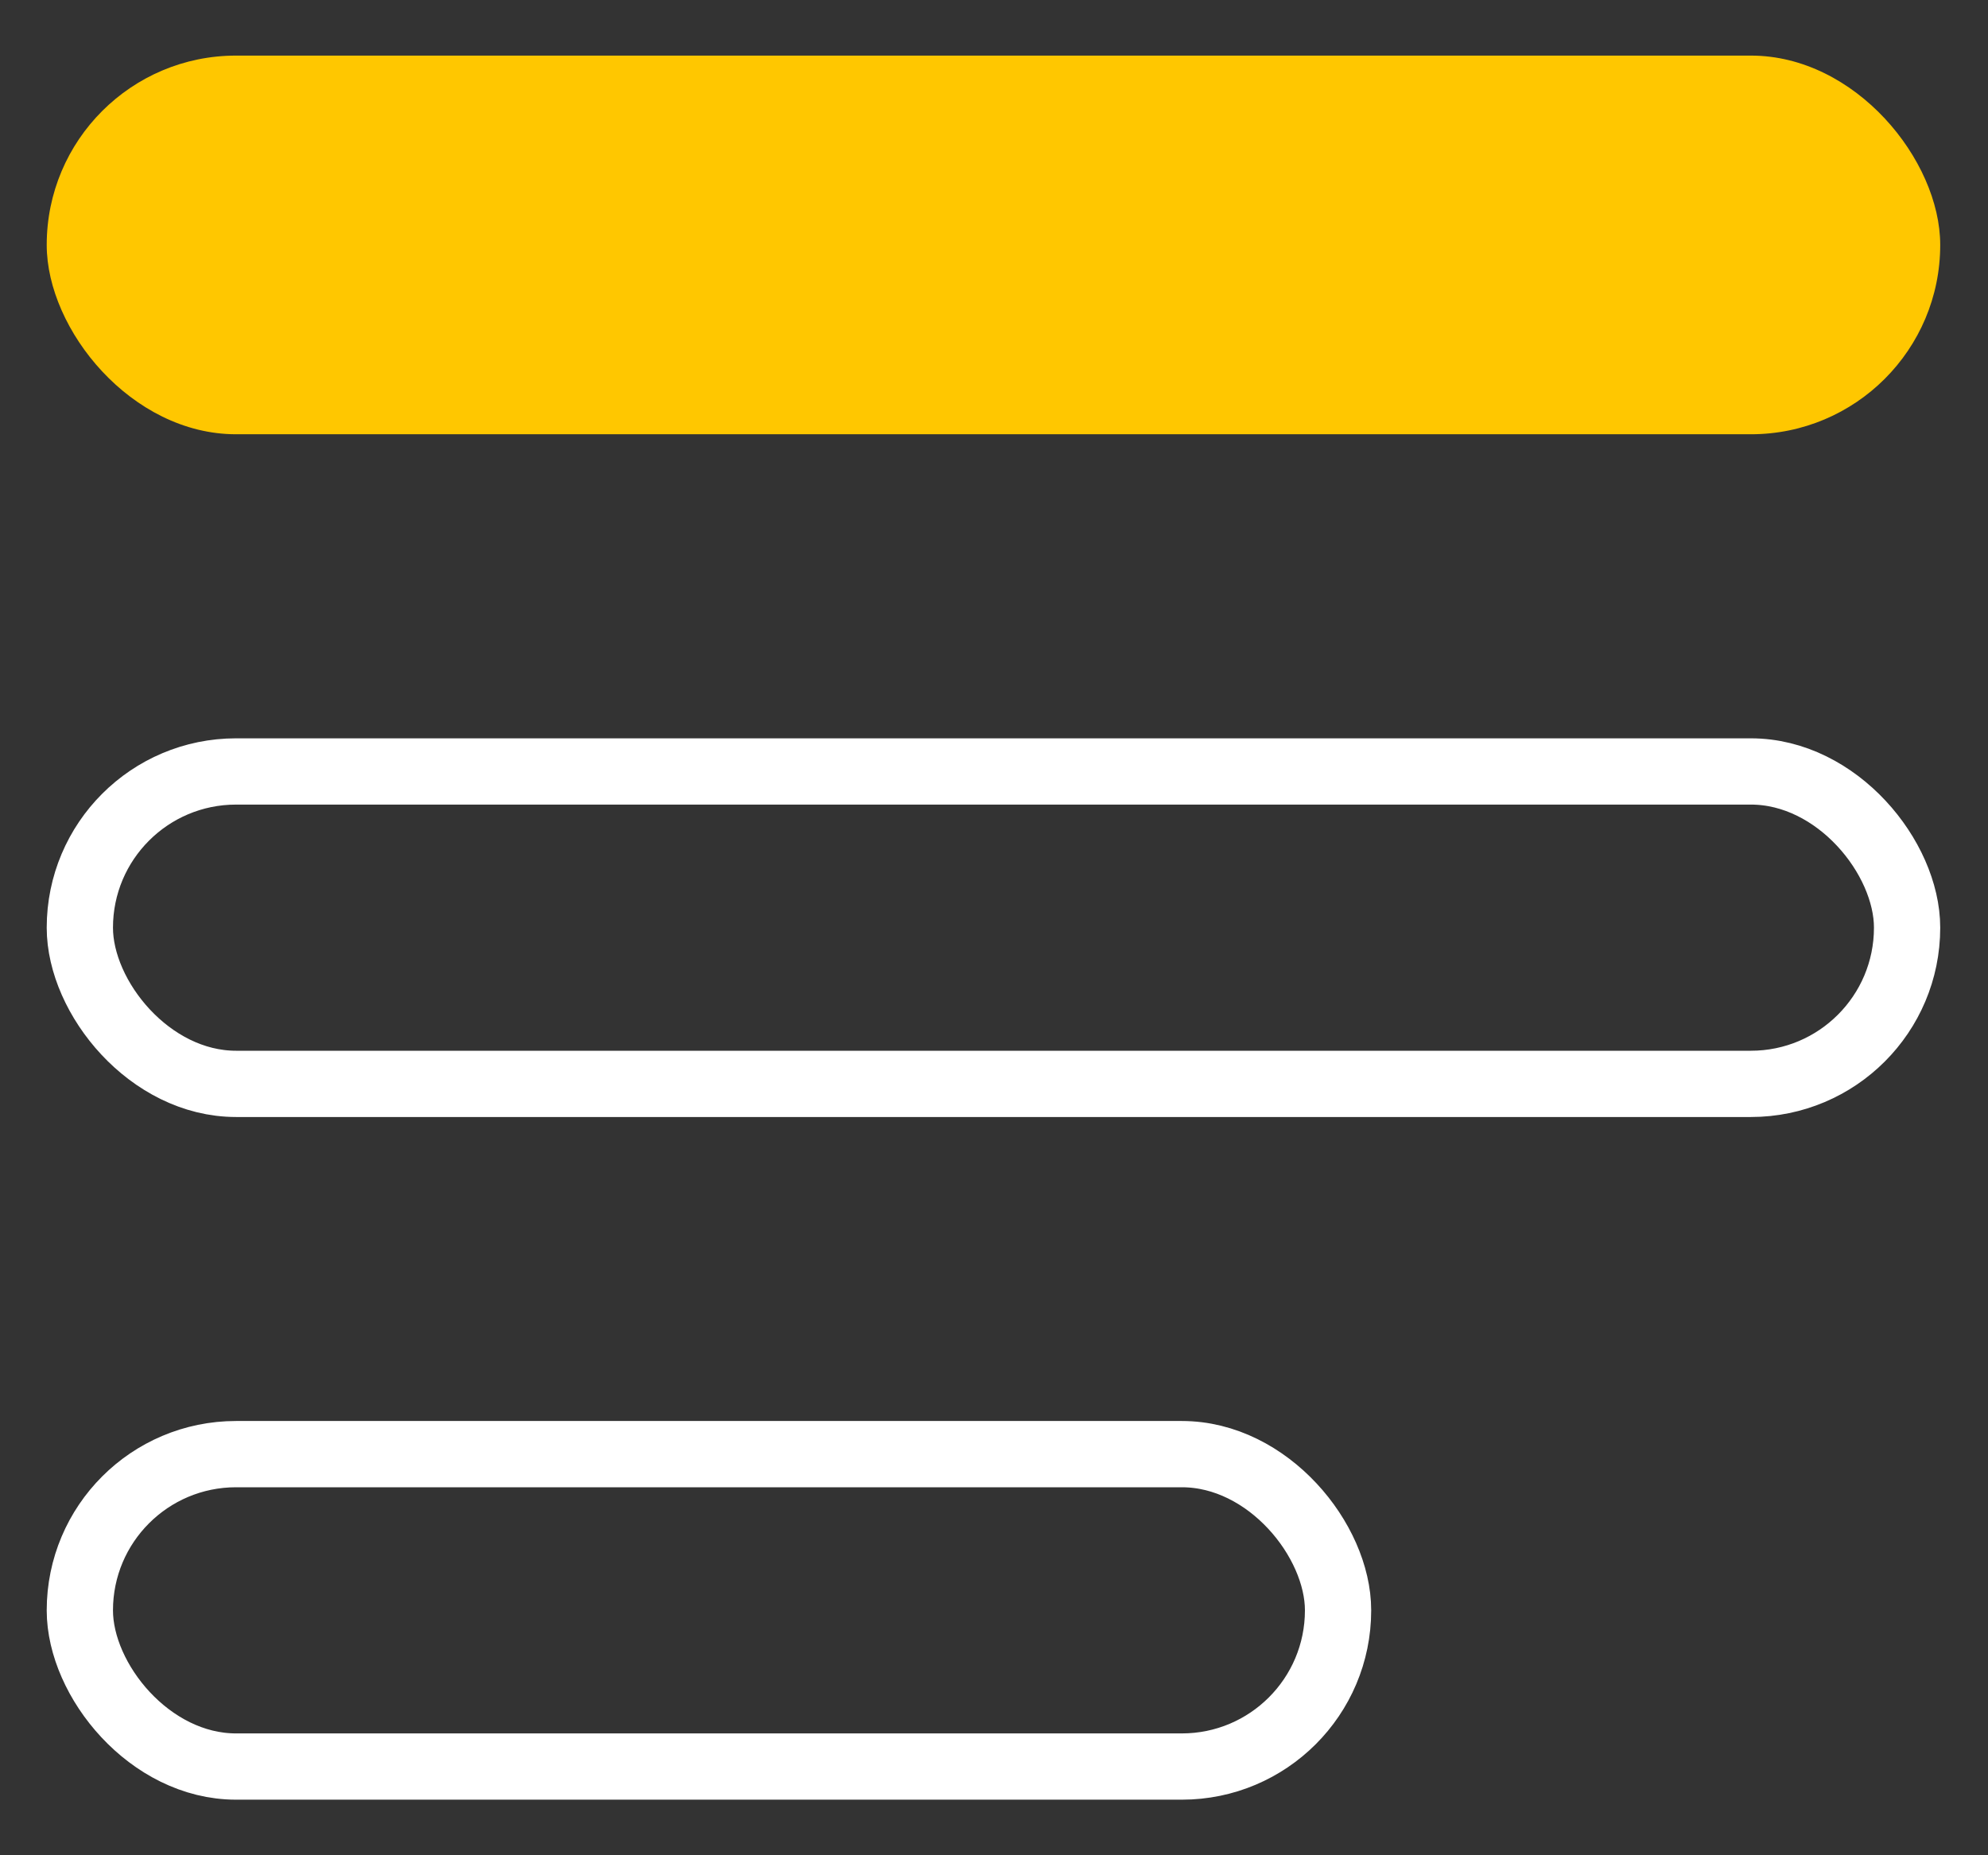 <?xml version="1.0" encoding="UTF-8"?> <svg xmlns="http://www.w3.org/2000/svg" width="30" height="28" viewBox="0 0 30 28" fill="none"><rect x="0" y="0" width="30" height="28" fill="#333333" stroke="none"/> <rect x="0.705" y="0.839" width="28.574" height="5.715" rx="2.857" fill="#FFC700"></rect> <rect x="1.205" y="11.643" width="27.574" height="4.715" rx="2.357" stroke="white"></rect> <rect x="1.205" y="21.946" width="18.987" height="4.715" rx="2.357" stroke="white"></rect> </svg> 